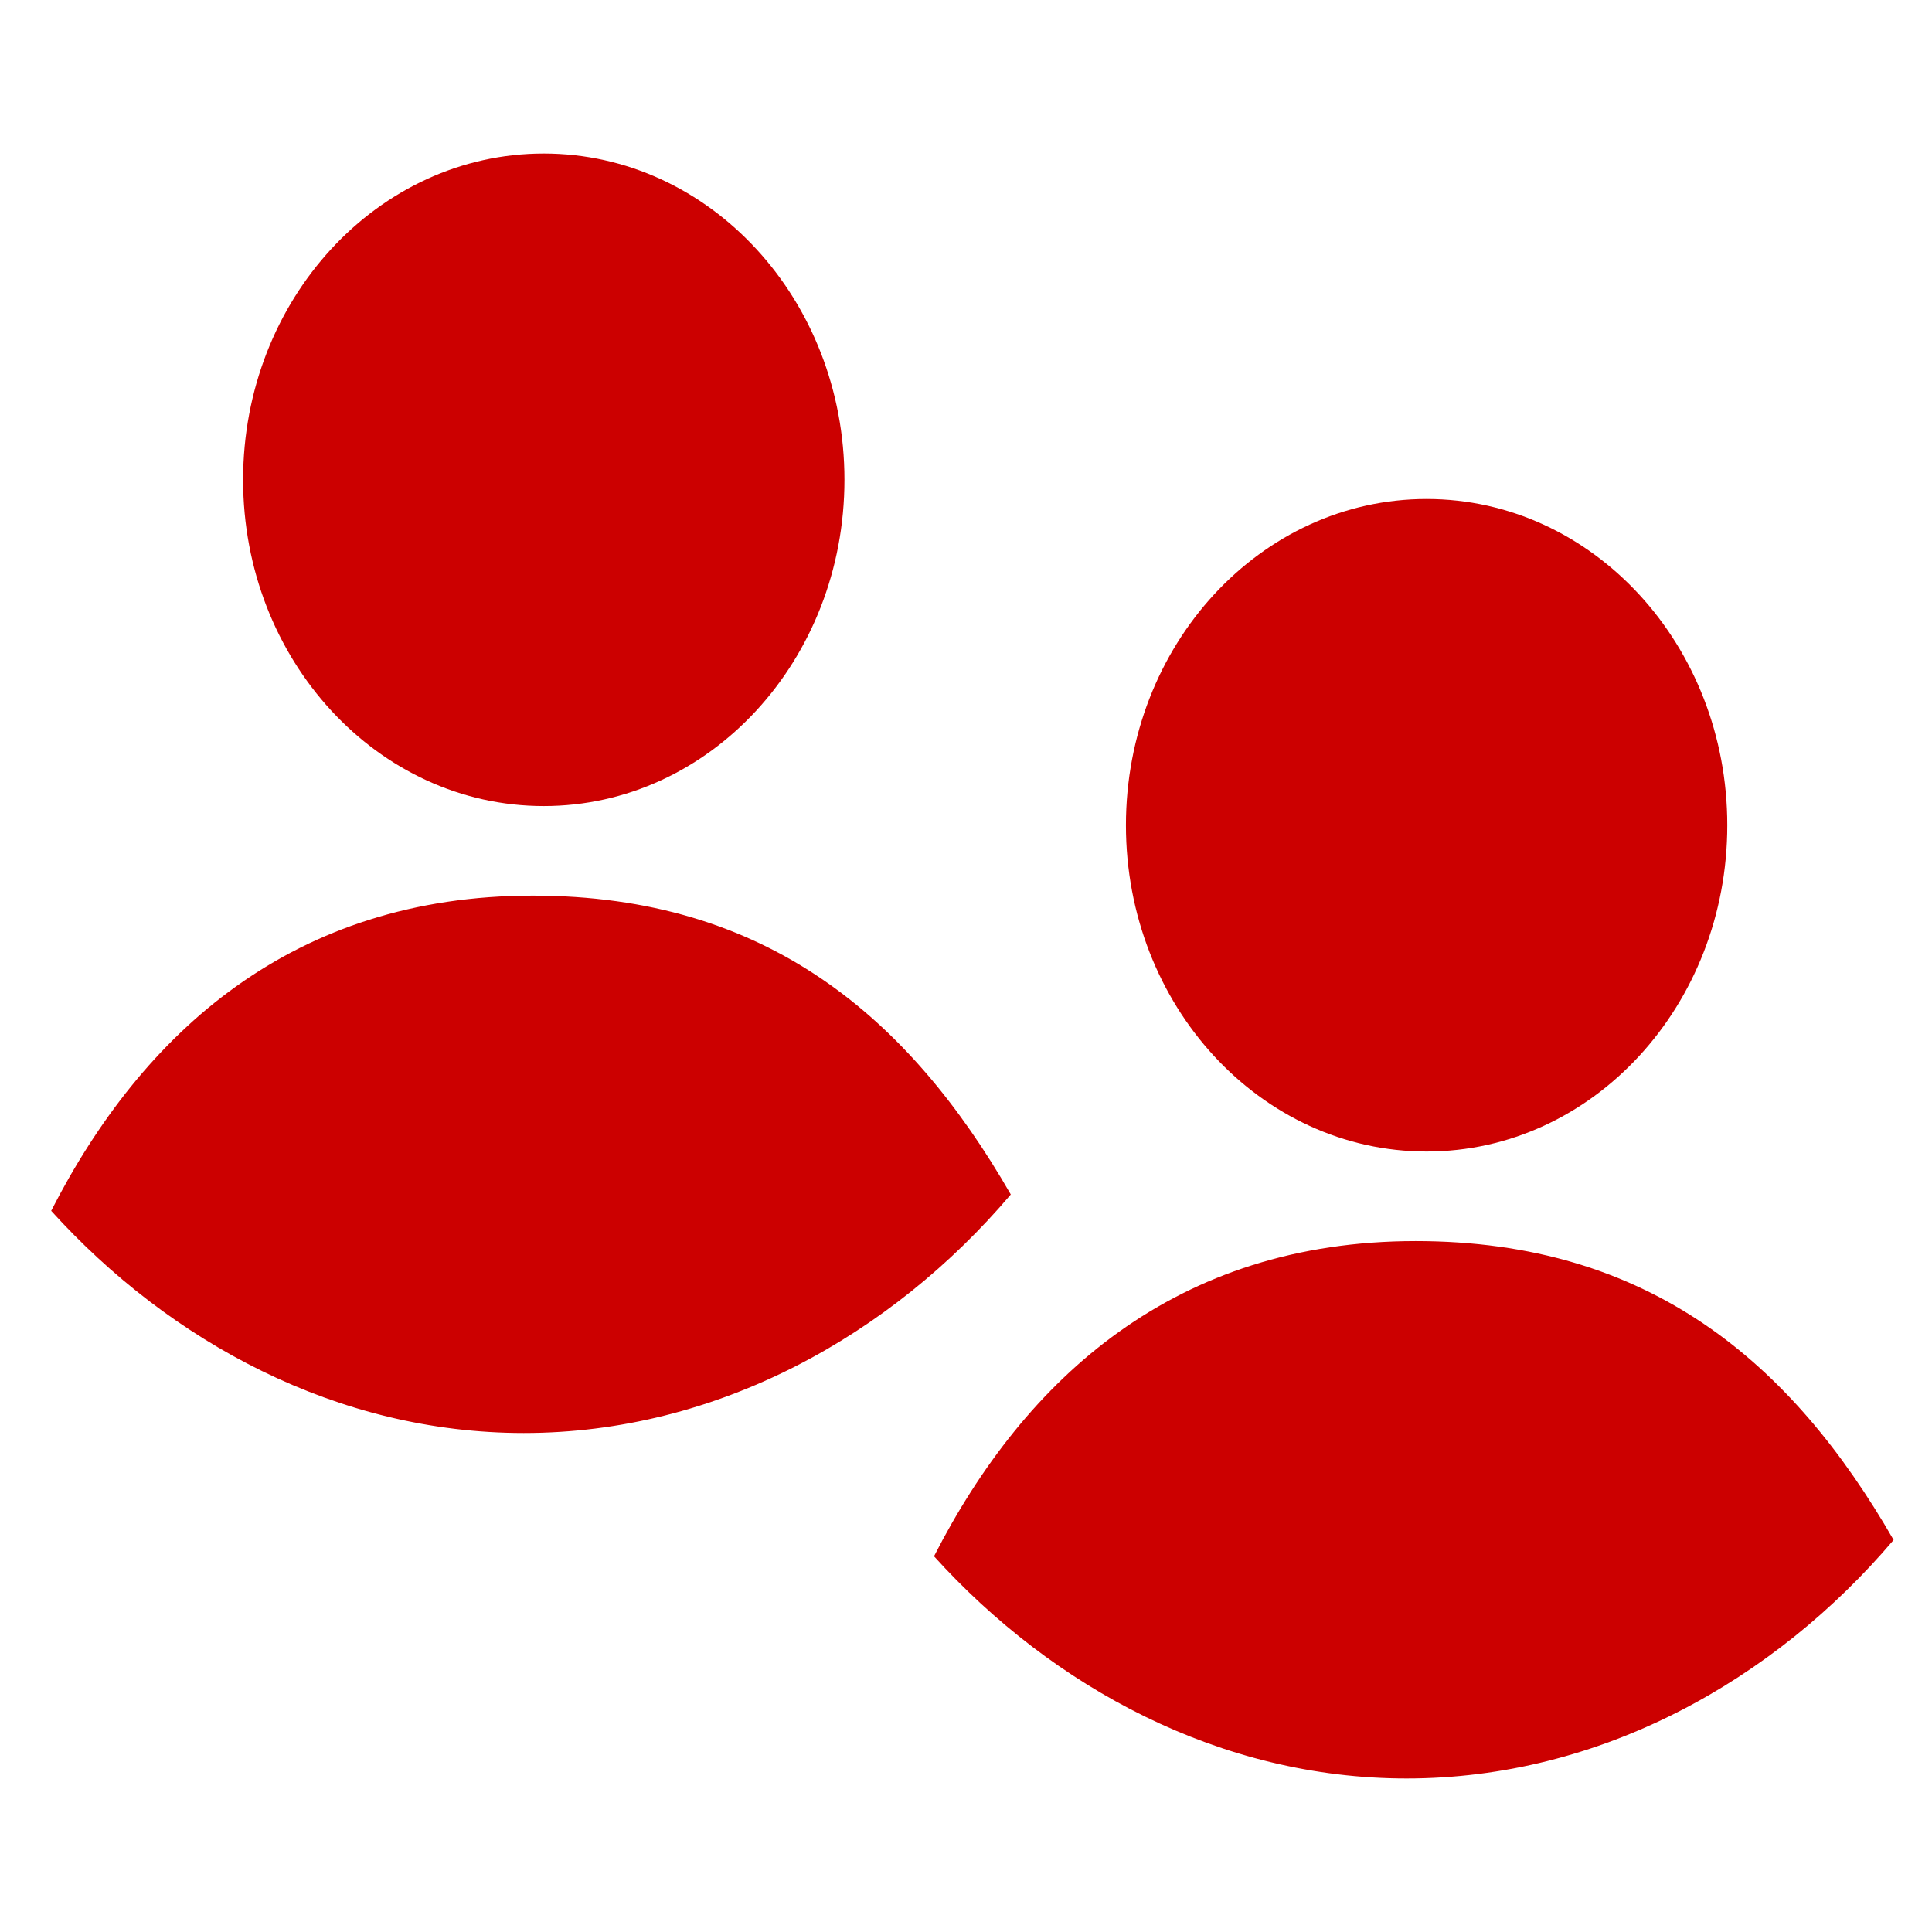 <svg width='151' height='151' xmlns='http://www.w3.org/2000/svg'><g fill='#cc0000' fill-rule='evenodd'><path d='M42.499 12C29.519 12 19 23.417 19 37.5S29.52 63 42.499 63C55.479 63 66 51.583 66 37.5S55.478 12 42.499 12M40.932 112c15.143 0 28.737-7.648 38.068-18.642C71.021 79.47 59.878 70 41.644 70 22.937 70 11.144 80.647 4 94.634 13.283 104.89 26.38 112 40.932 112'/><g><path d='M111.499 39C98.519 39 88 50.417 88 64.5S98.52 90 111.499 90C124.479 90 135 78.583 135 64.5S124.478 39 111.499 39M109.932 139c15.143 0 28.737-7.648 38.068-18.642C140.021 106.47 128.878 97 110.644 97c-18.707 0-30.5 10.647-37.644 24.634C82.283 131.89 95.38 139 109.932 139'/></g></g></svg>